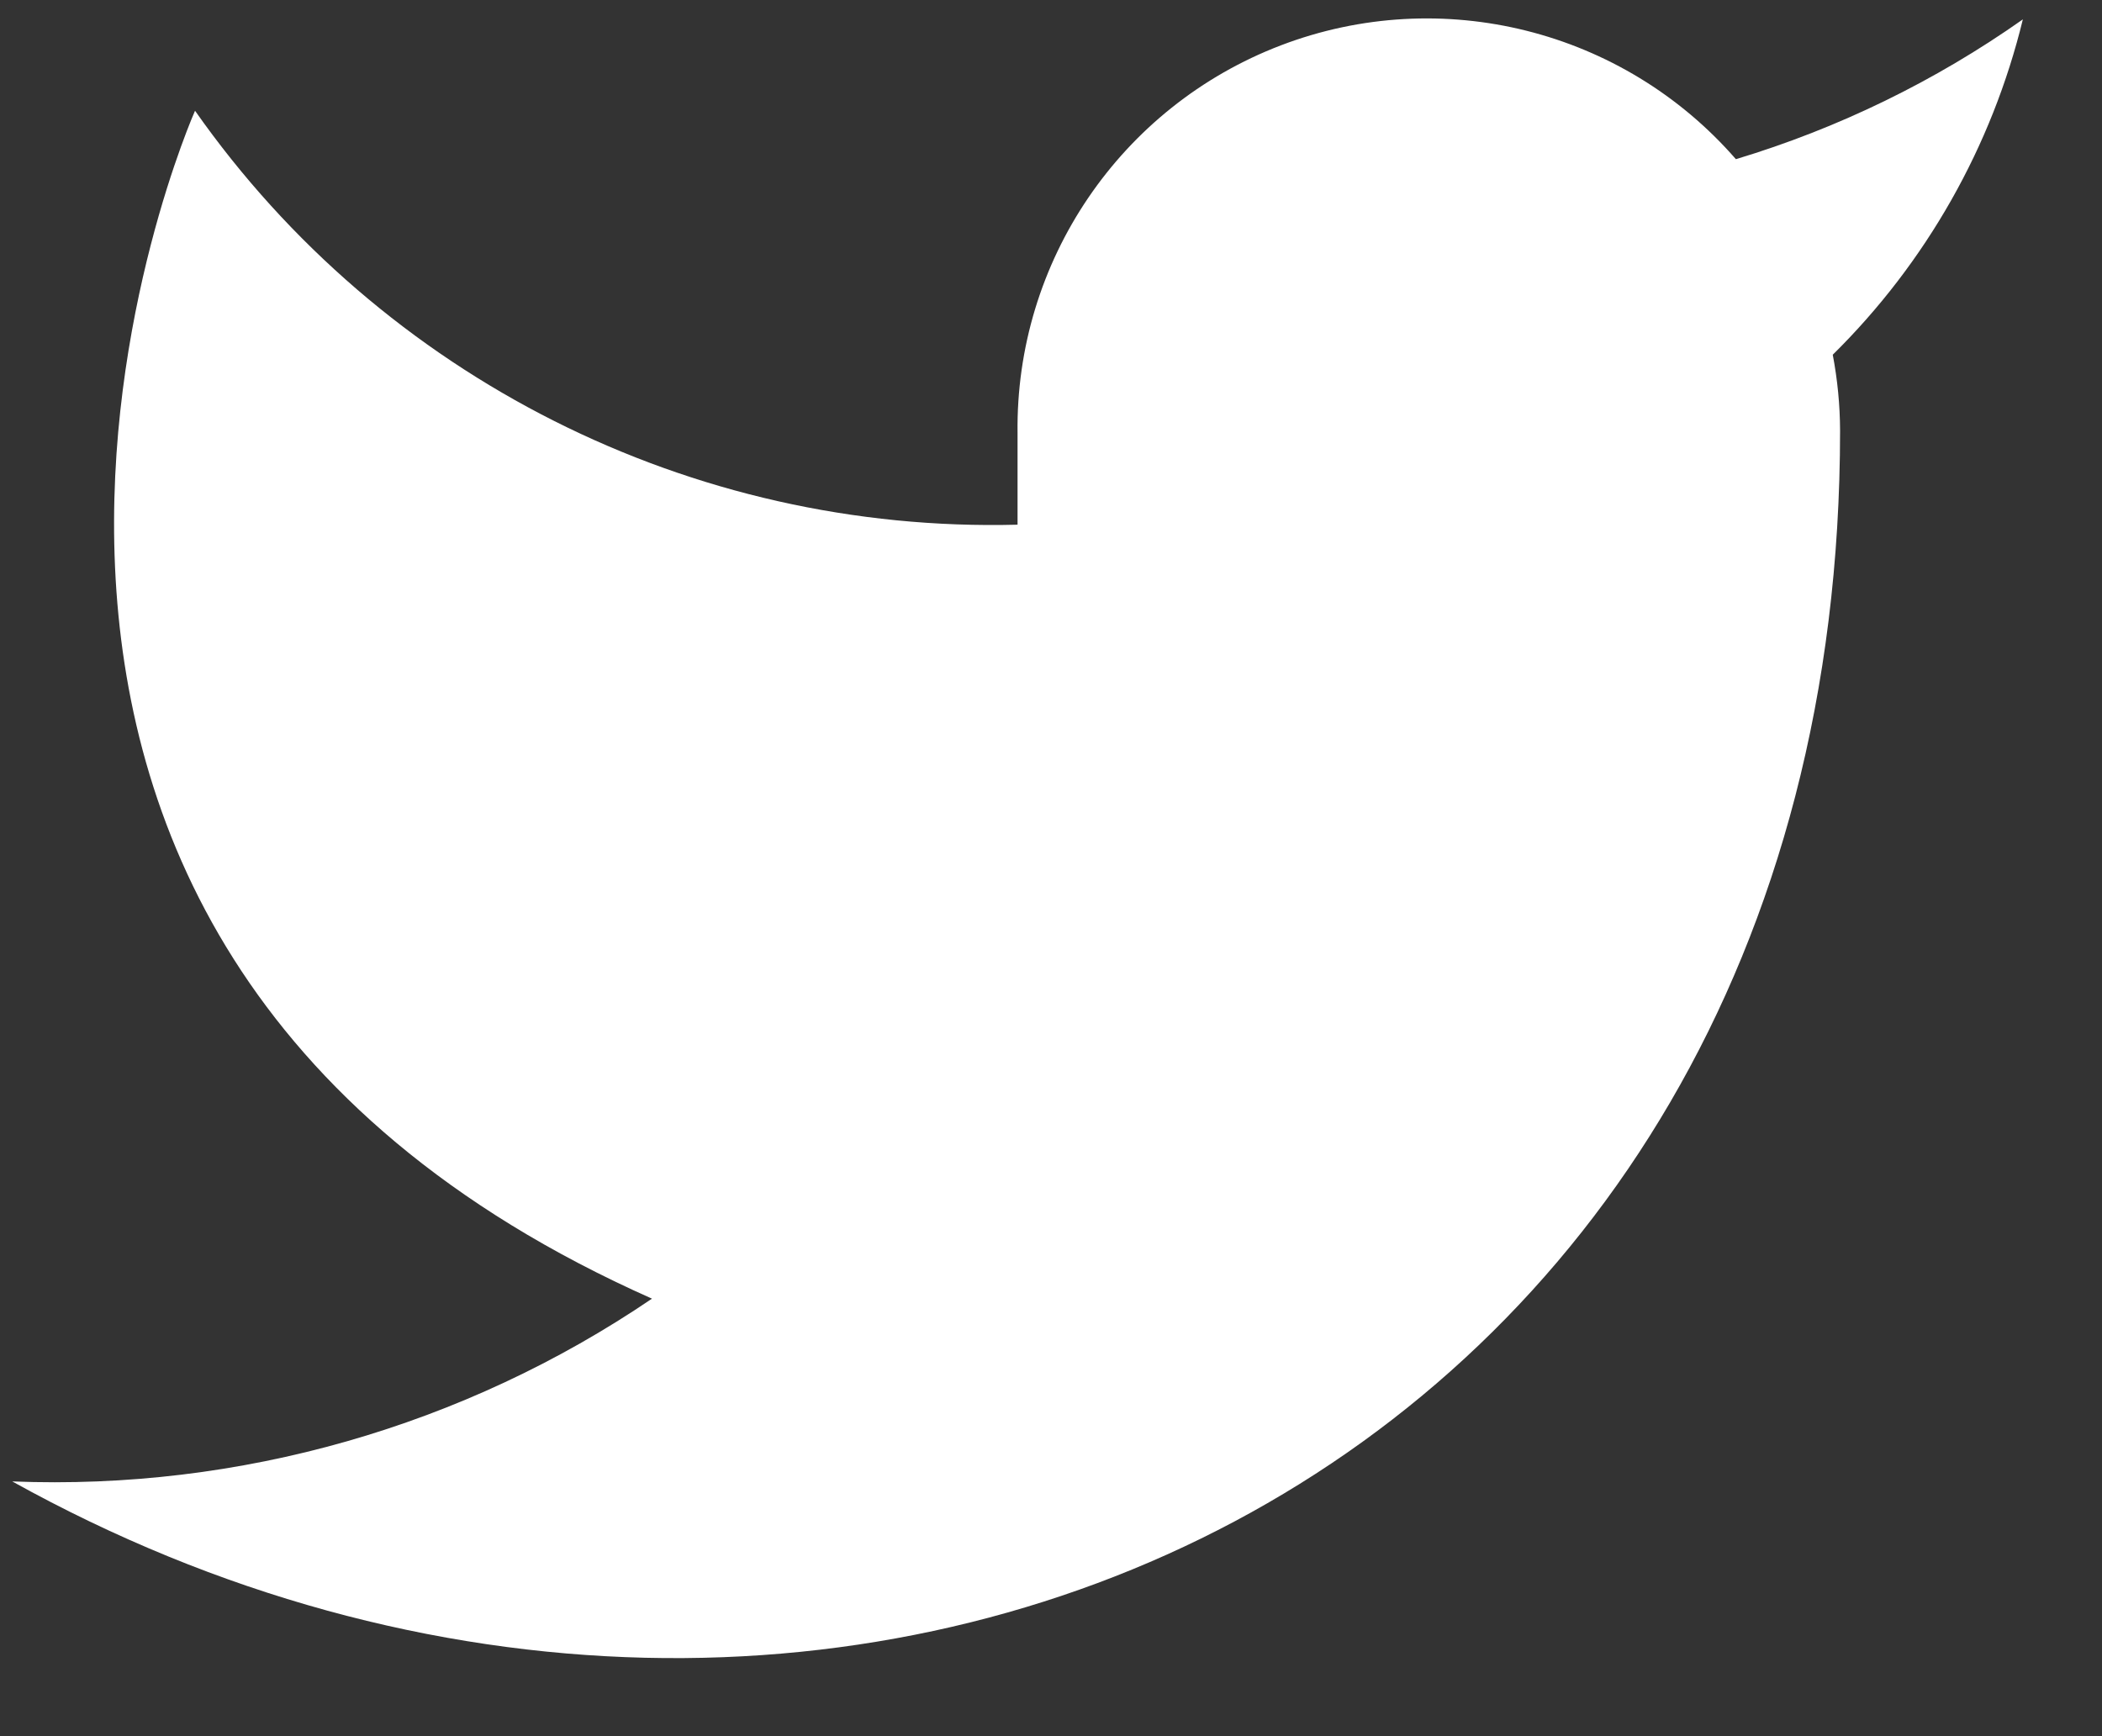 <?xml version="1.0" encoding="UTF-8"?>
<svg width="23px" height="19px" viewBox="0 0 23 19" version="1.1" xmlns="http://www.w3.org/2000/svg" xmlns:xlink="http://www.w3.org/1999/xlink">
    <rect x="0" y="0" width="23" height="19" fill="#333333" stroke="none"/>
    <!-- Generator: sketchtool 61 (101010) - https://sketch.com -->
    <title>46B87071-74E5-4B4E-AC47-2E5BEC0D2A44</title>
    <desc>Created with sketchtool.</desc>
    <g id="Pagine-definitive_Desktop" stroke="none" stroke-width="1" fill="none" fill-rule="evenodd">
        <g id="04-Menu-aperto" transform="translate(-1531, -3509)" fill="#FFFFFF">
            <g id="FOOTER" transform="translate(0, 3334)">
                <g id="Group-24" transform="translate(383, 62)">
                    <g id="Group-23" transform="translate(1012.134, 111.212)">
                        <g id="twitter" transform="translate(136, 1)">
                            <path d="M22,1 C21.042,1.675 19.982,2.192 18.86,2.53 C17.626,1.112 15.638,0.614 13.882,1.284 C12.126,1.955 10.975,3.65 11,5.53 L11,6.53 C7.431,6.623 4.052,4.922 2,2 C2,2 -2,11 7,15 C4.941,16.398 2.487,17.099 1.11022302e-15,17 C9,22 20,17 20,5.5 C19.999,5.221 19.972,4.944 19.92,4.67 C20.941,3.663 21.661,2.393 22,1 Z" id="Path"></path>
                        </g>
                    </g>
                </g>
            </g>
        </g>
    </g>
</svg>